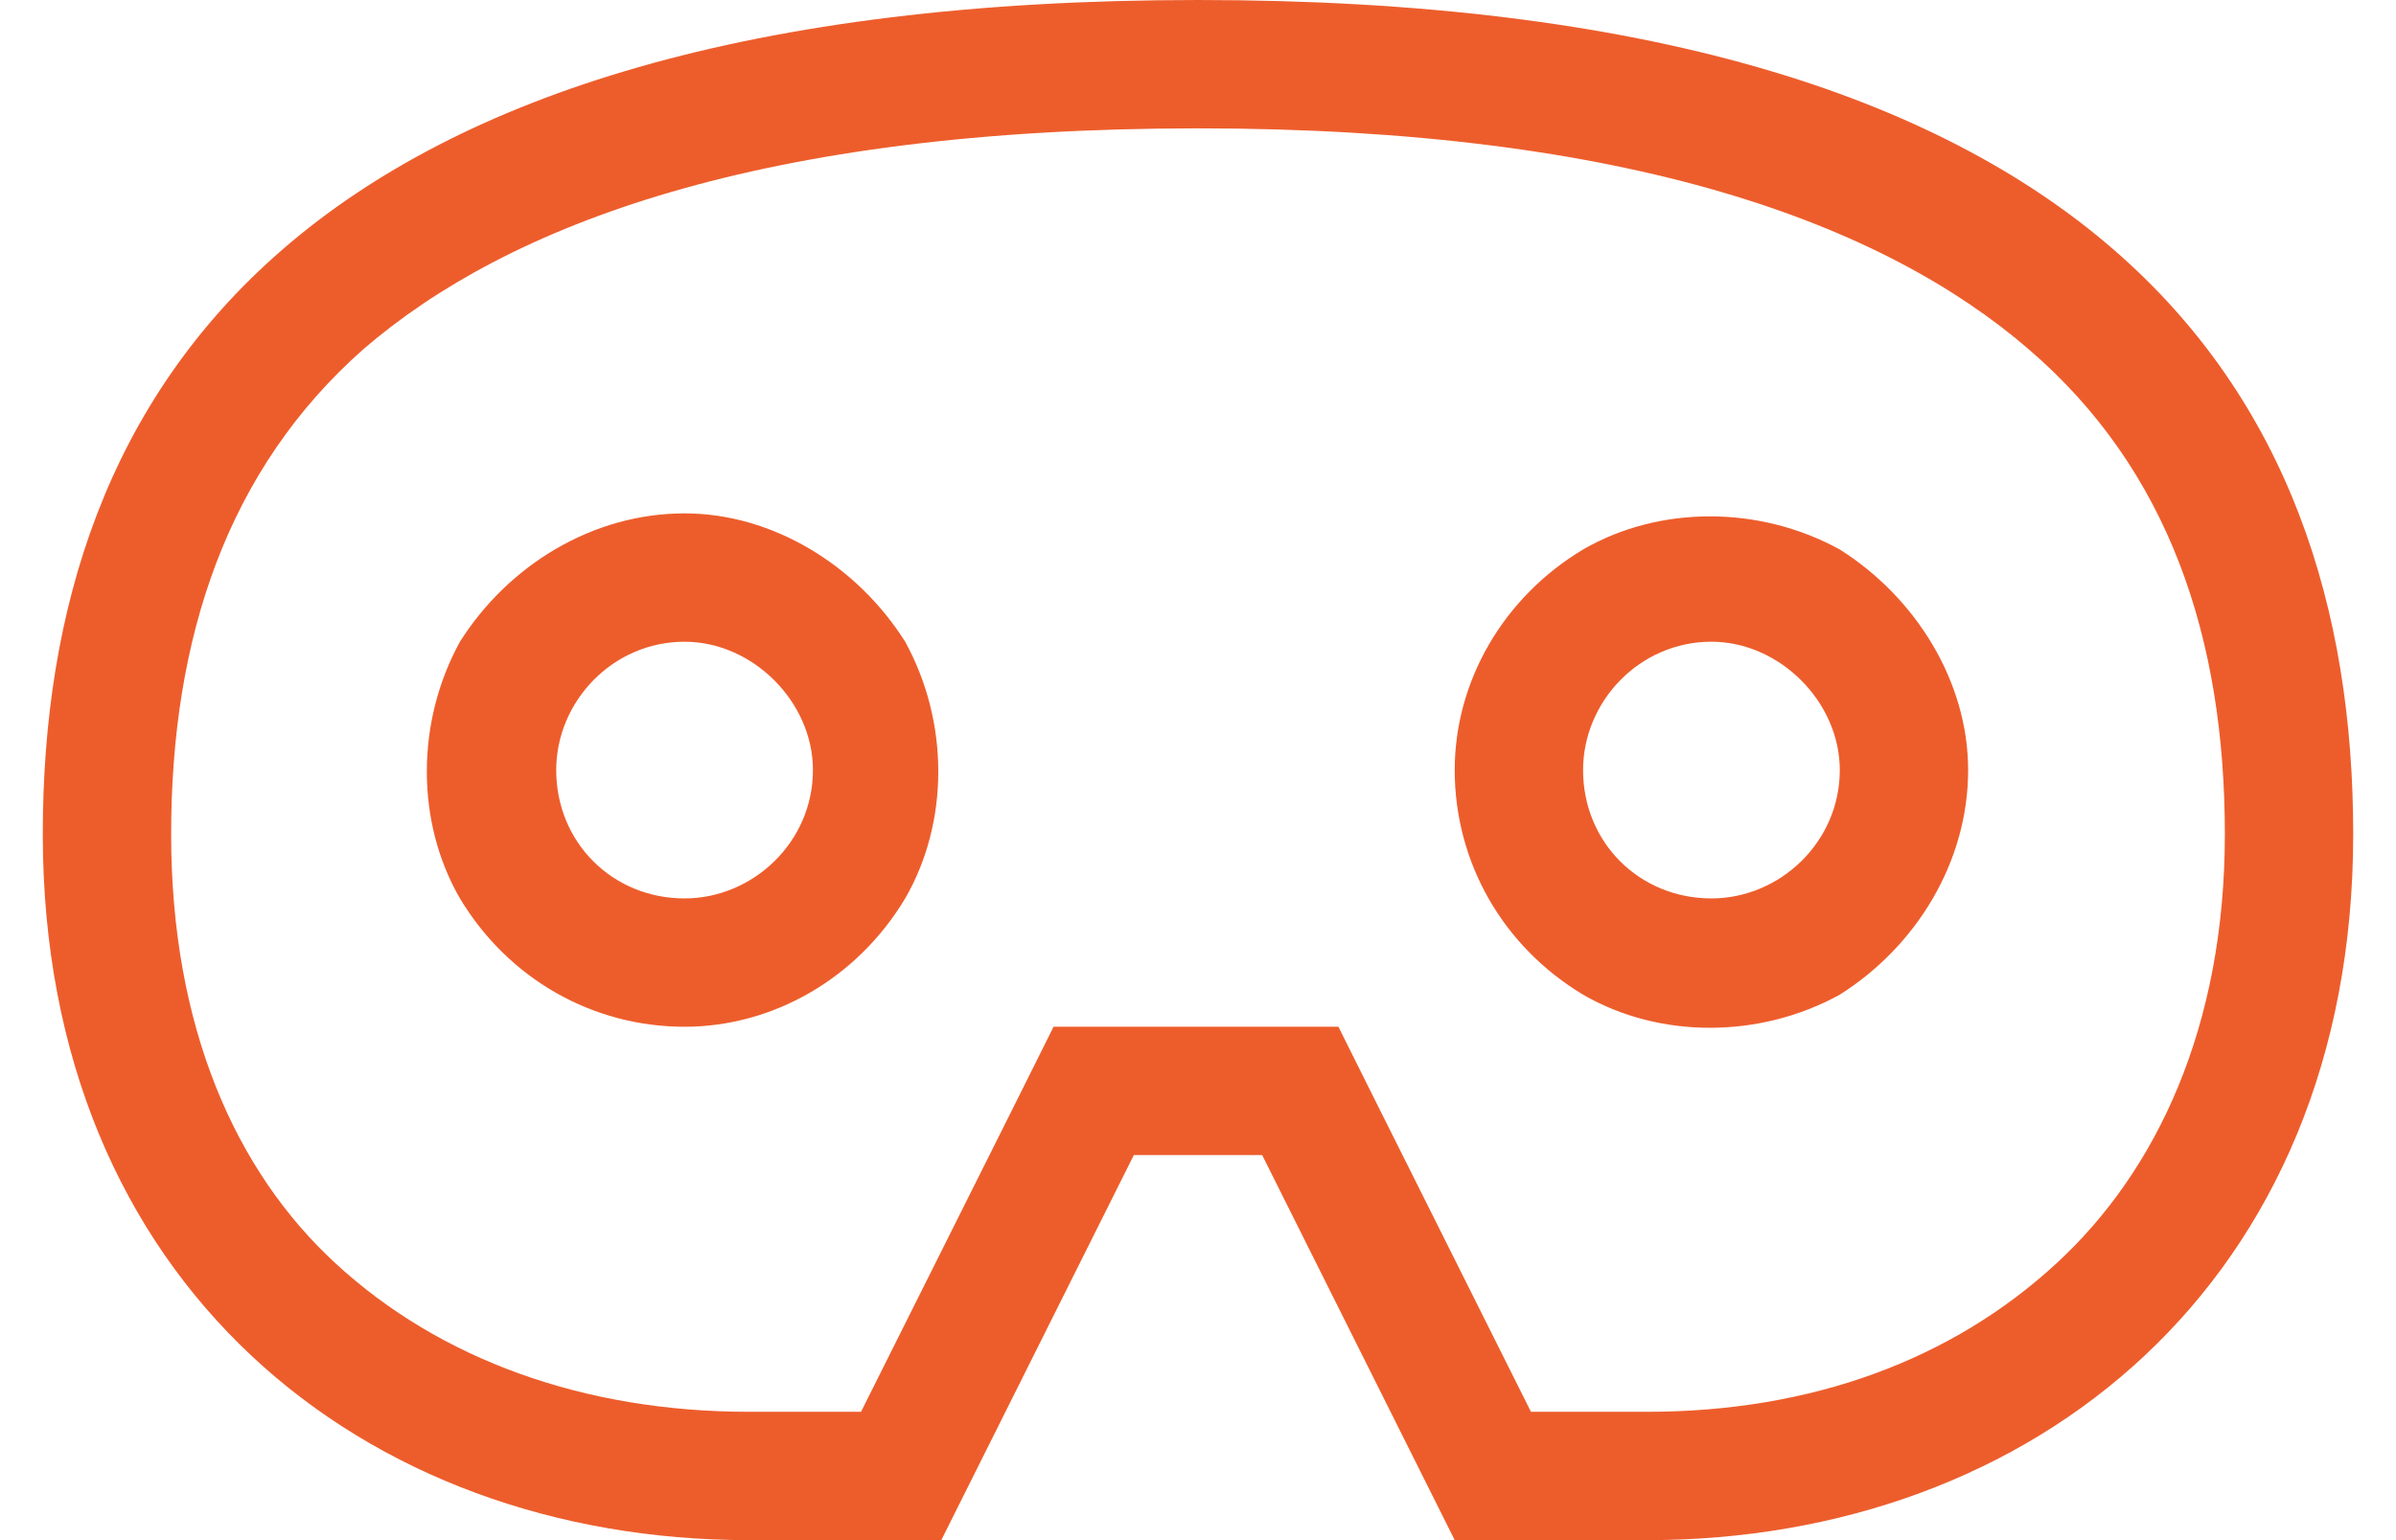 <?xml version="1.0" encoding="UTF-8"?>
<svg xmlns="http://www.w3.org/2000/svg" width="28" height="18" viewBox="0 0 28 18" fill="none">
  <path d="M12.312 12H13.25H14.75H15.641L16.062 12.844L17.891 16.5H19.25C21.172 16.5 22.812 15.891 24.031 14.766C25.203 13.688 26 12 26 9.75C26 7.453 25.344 5.484 23.703 4.078C22.016 2.625 19.062 1.5 14 1.5C8.891 1.5 5.938 2.625 4.25 4.078C2.656 5.484 2 7.453 2 9.75C2 12 2.75 13.688 3.922 14.766C5.141 15.891 6.828 16.5 8.75 16.5H10.062L11.891 12.844L12.312 12ZM11 18H8.75C4.25 18 0.5 15 0.5 9.75C0.5 4.5 3.5 0 14 0C24.5 0 27.5 4.5 27.5 9.75C27.5 15 23.75 18 19.25 18H17L14.75 13.5H13.25L11 18ZM8 10.5C8.797 10.5 9.5 9.844 9.5 9C9.5 8.203 8.797 7.5 8 7.5C7.156 7.5 6.5 8.203 6.5 9C6.5 9.844 7.156 10.5 8 10.5ZM8 6C9.031 6 10.016 6.609 10.578 7.5C11.094 8.438 11.094 9.609 10.578 10.5C10.016 11.438 9.031 12 8 12C6.922 12 5.938 11.438 5.375 10.5C4.859 9.609 4.859 8.438 5.375 7.5C5.938 6.609 6.922 6 8 6ZM21.5 9C21.5 8.203 20.797 7.5 20 7.5C19.156 7.5 18.5 8.203 18.5 9C18.5 9.844 19.156 10.5 20 10.5C20.797 10.5 21.5 9.844 21.5 9ZM17 9C17 7.969 17.562 6.984 18.5 6.422C19.391 5.906 20.562 5.906 21.5 6.422C22.391 6.984 23 7.969 23 9C23 10.078 22.391 11.062 21.5 11.625C20.562 12.141 19.391 12.141 18.5 11.625C17.562 11.062 17 10.078 17 9Z" fill="#ED5D2C"></path>
</svg>
